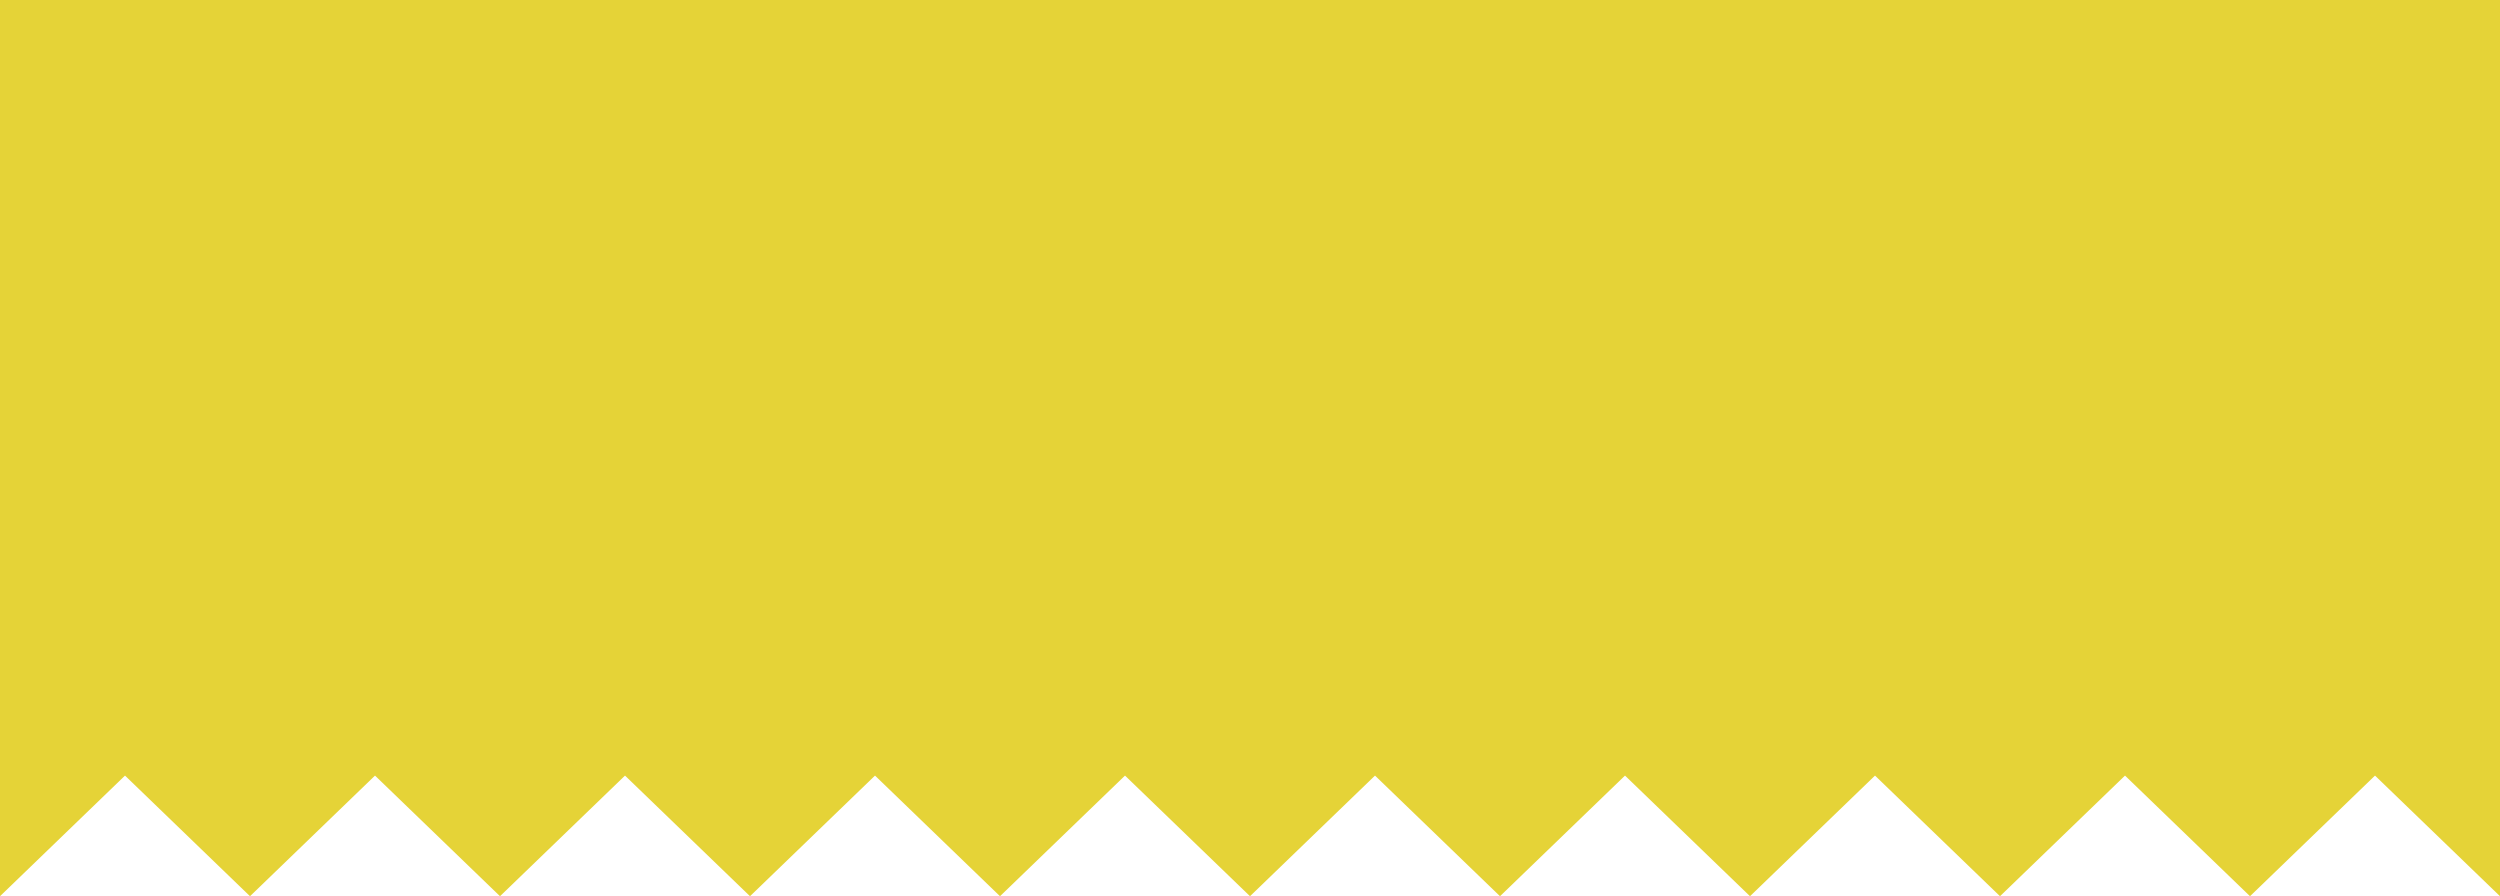 <svg width="106" height="38" viewBox="0 0 106 38" fill="none" xmlns="http://www.w3.org/2000/svg">
<path d="M0 23.385V0H106V38L100.7 32.885L95.4 38L90.1 32.885L84.8 38L79.5 32.885L74.2 38L68.9 32.885L63.6 38L58.3 32.885L53 38L47.7 32.885L42.4 38L37.1 32.885L31.8 38L26.5 32.885L21.2 38L15.9 32.885L10.6 38L5.3 32.885L0 38V23.385Z" fill="#E5D337"/>
</svg>
